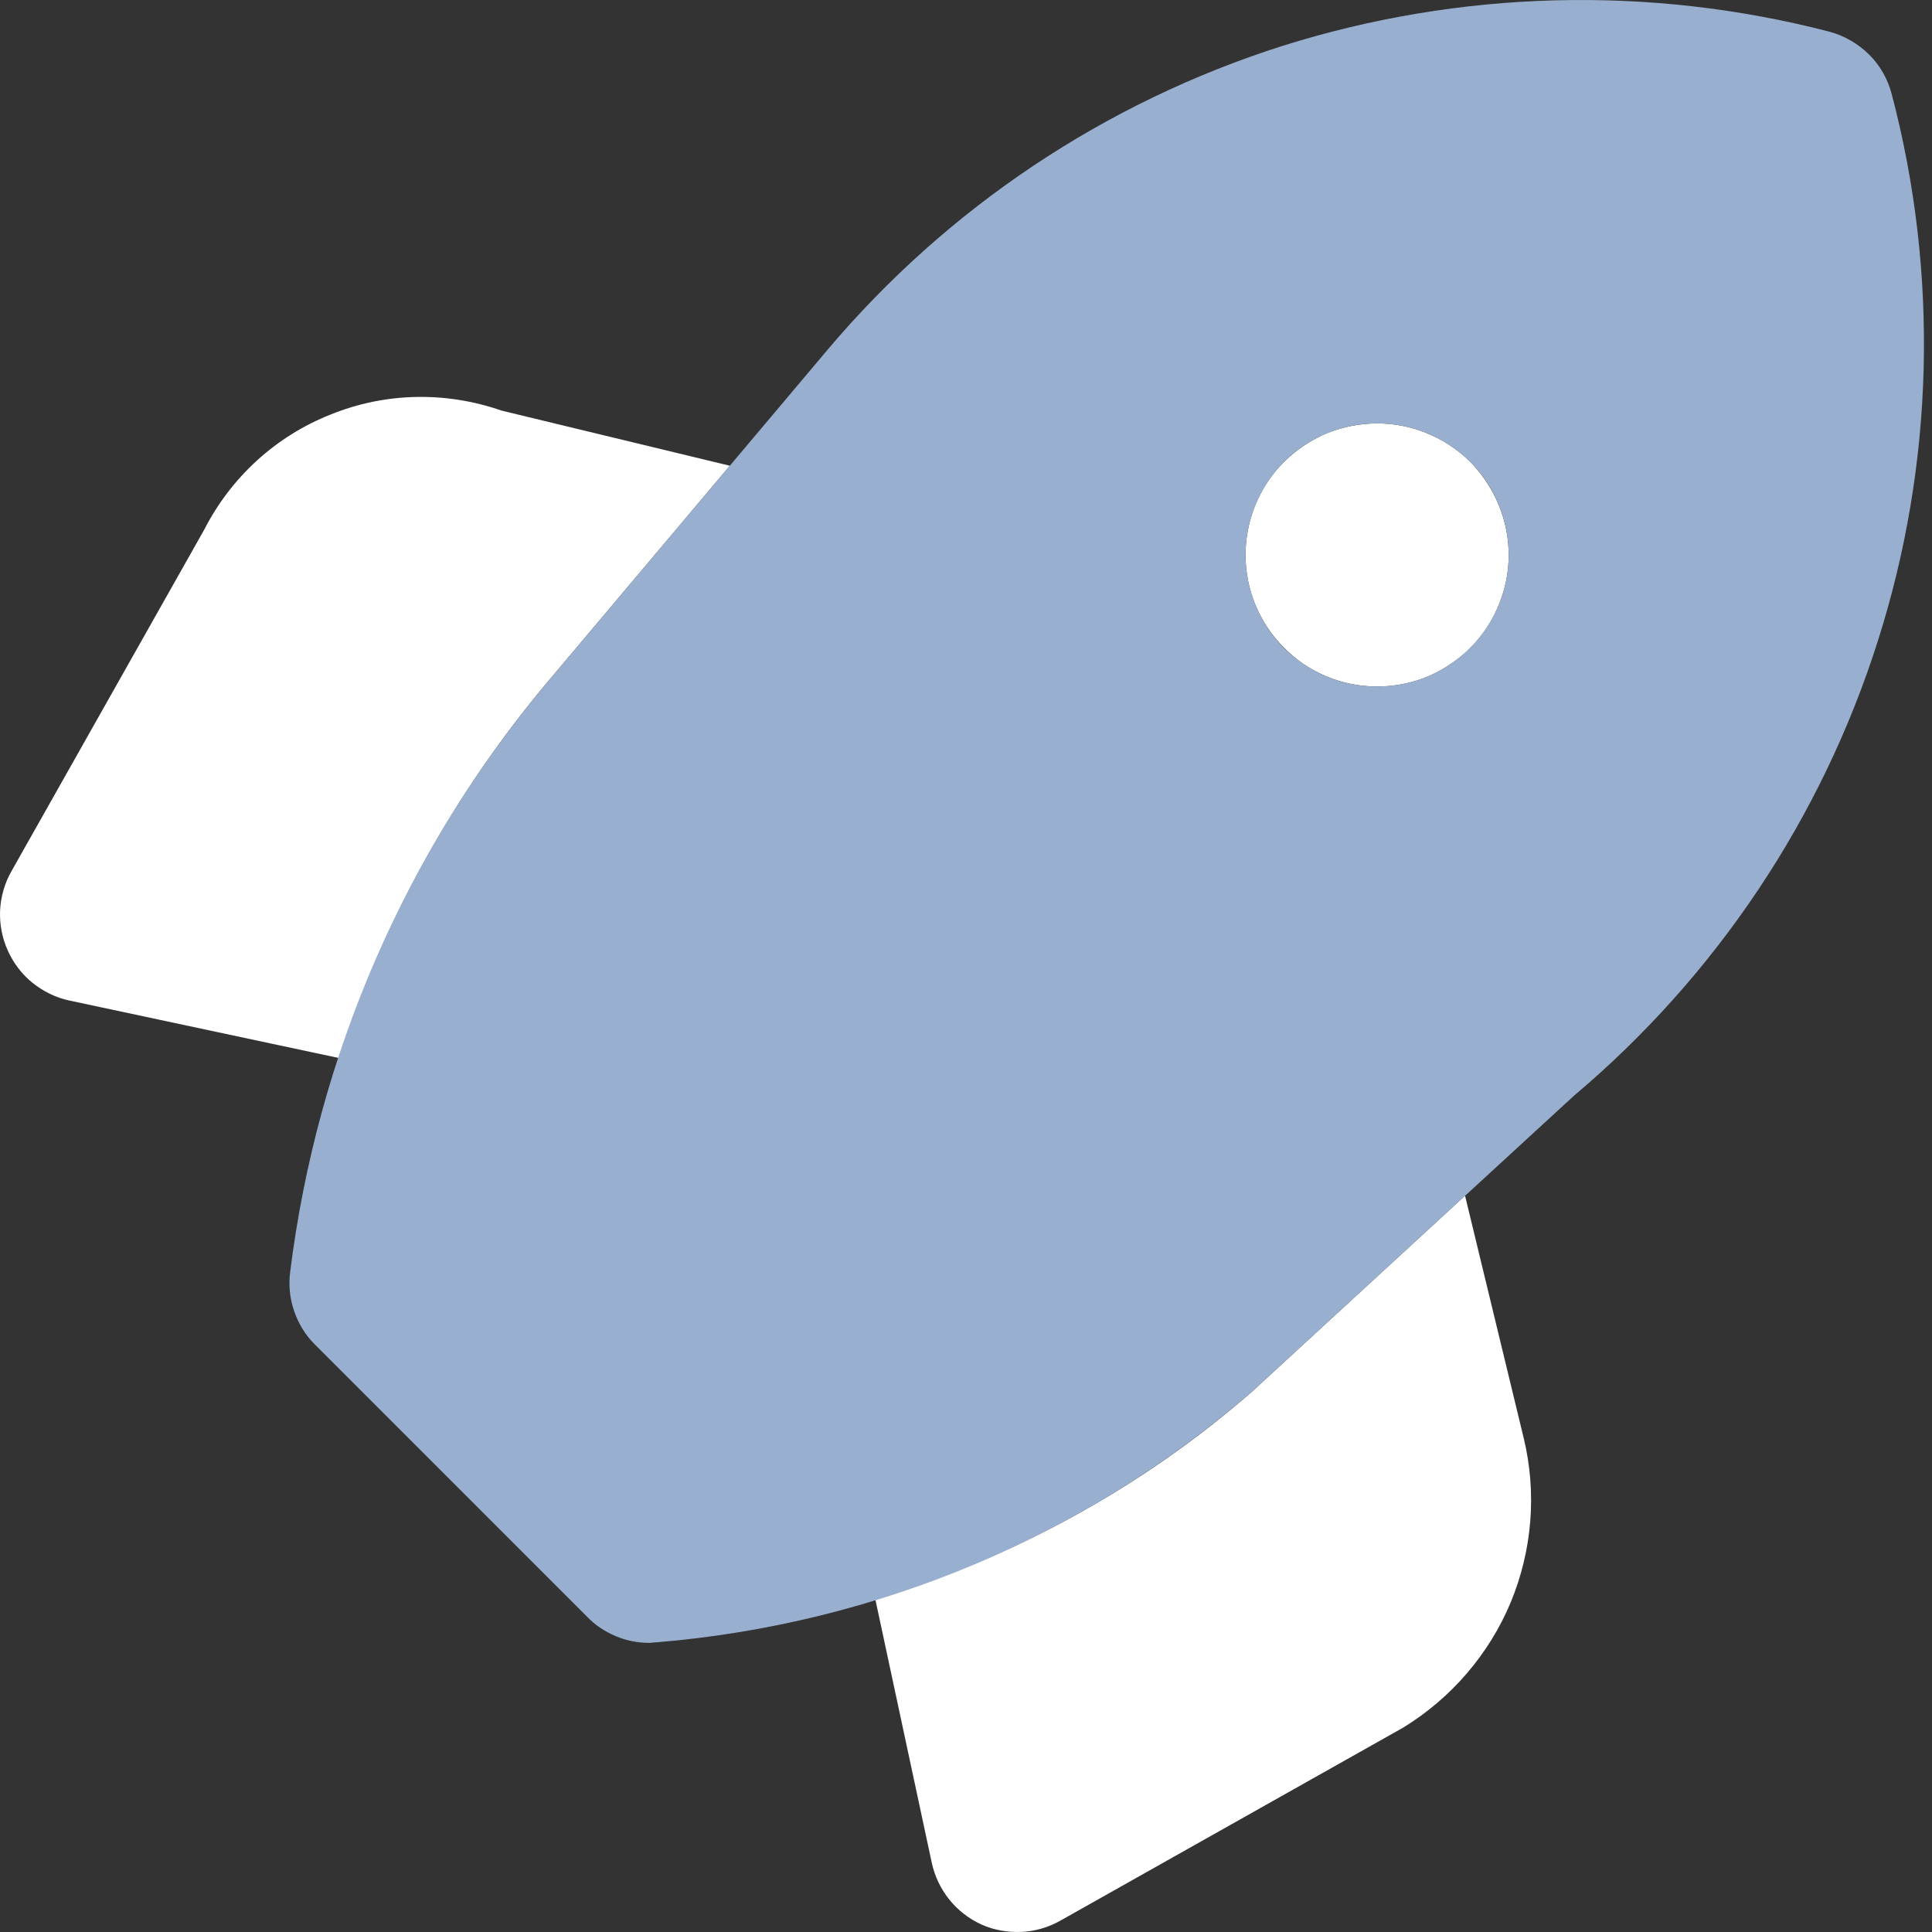 <svg width="72" height="72" viewBox="0 0 72 72" fill="none" xmlns="http://www.w3.org/2000/svg">
<rect x="0" y="0" width="72" height="72" fill="#333333" stroke="none"/>
<g clip-path="url(#clip0_837_58)">
<path d="M54.598 44.56L46.668 51.854C42.59 55.416 37.801 58.045 32.619 59.593L34.722 69.409C34.831 69.918 35.053 70.385 35.375 70.788C35.698 71.19 36.109 71.508 36.577 71.721C37.044 71.933 37.555 72.017 38.066 71.996C38.579 71.975 39.077 71.826 39.525 71.572L52.291 64.384C54.087 63.282 55.49 61.649 56.298 59.72C57.106 57.769 57.276 55.628 56.784 53.593L54.598 44.56ZM20.372 25.456L27.2 17.357L18.684 15.3C16.615 14.579 14.353 14.622 12.319 15.449C10.284 16.254 8.613 17.781 7.615 19.732L0.423 32.474C0.17 32.92 0.026 33.429 0.003 33.938C-0.018 34.446 0.079 34.955 0.289 35.422C0.499 35.888 0.817 36.312 1.216 36.63C1.614 36.948 2.083 37.182 2.585 37.287L12.629 39.429C14.293 34.319 16.923 29.57 20.372 25.456ZM51.32 25.584C52.291 25.584 53.239 25.308 54.044 24.757C54.85 24.227 55.48 23.463 55.851 22.552C56.222 21.661 56.319 20.686 56.129 19.732C55.94 18.778 55.473 17.908 54.788 17.209C54.102 16.53 53.228 16.064 52.278 15.873C51.326 15.682 50.34 15.788 49.443 16.148C48.549 16.53 47.783 17.145 47.245 17.951C46.706 18.756 46.418 19.71 46.418 20.686C46.418 21.979 46.935 23.23 47.853 24.142C48.773 25.075 50.02 25.584 51.32 25.584Z" fill="white"/>
<path d="M70.5 3.511C70.351 2.939 70.059 2.43 69.649 2.027C69.24 1.624 68.729 1.327 68.169 1.179C61.463 -0.56 54.403 -0.369 47.798 1.709C41.195 3.808 35.318 7.731 30.844 13.031L20.372 25.456C15.139 31.69 11.821 39.302 10.814 47.401C10.751 47.889 10.799 48.397 10.963 48.864C11.124 49.33 11.391 49.776 11.745 50.115L21.878 60.25C22.181 60.568 22.541 60.801 22.938 60.971C23.334 61.14 23.761 61.225 24.189 61.225C24.284 61.225 24.378 61.204 24.473 61.204C32.678 60.525 40.451 57.26 46.668 51.853L58.641 40.849C63.95 36.376 67.883 30.502 69.982 23.887C72.081 17.293 72.262 10.211 70.5 3.511ZM51.32 25.583C50.351 25.583 49.403 25.308 48.597 24.756C47.789 24.226 47.162 23.463 46.791 22.551C46.42 21.661 46.322 20.686 46.511 19.731C46.702 18.777 47.168 17.908 47.853 17.208C48.54 16.53 49.414 16.063 50.364 15.872C51.316 15.682 52.301 15.787 53.196 16.148C54.093 16.53 54.858 17.145 55.397 17.95C55.935 18.756 56.224 19.71 56.224 20.686C56.224 21.979 55.706 23.23 54.786 24.142C53.868 25.074 52.621 25.583 51.32 25.583Z" fill="#99AFCF"/>
</g>
<defs>
<clipPath id="clip0_837_58">
<rect width="71.701" height="72" fill="white"/>
</clipPath>
</defs>
</svg>
